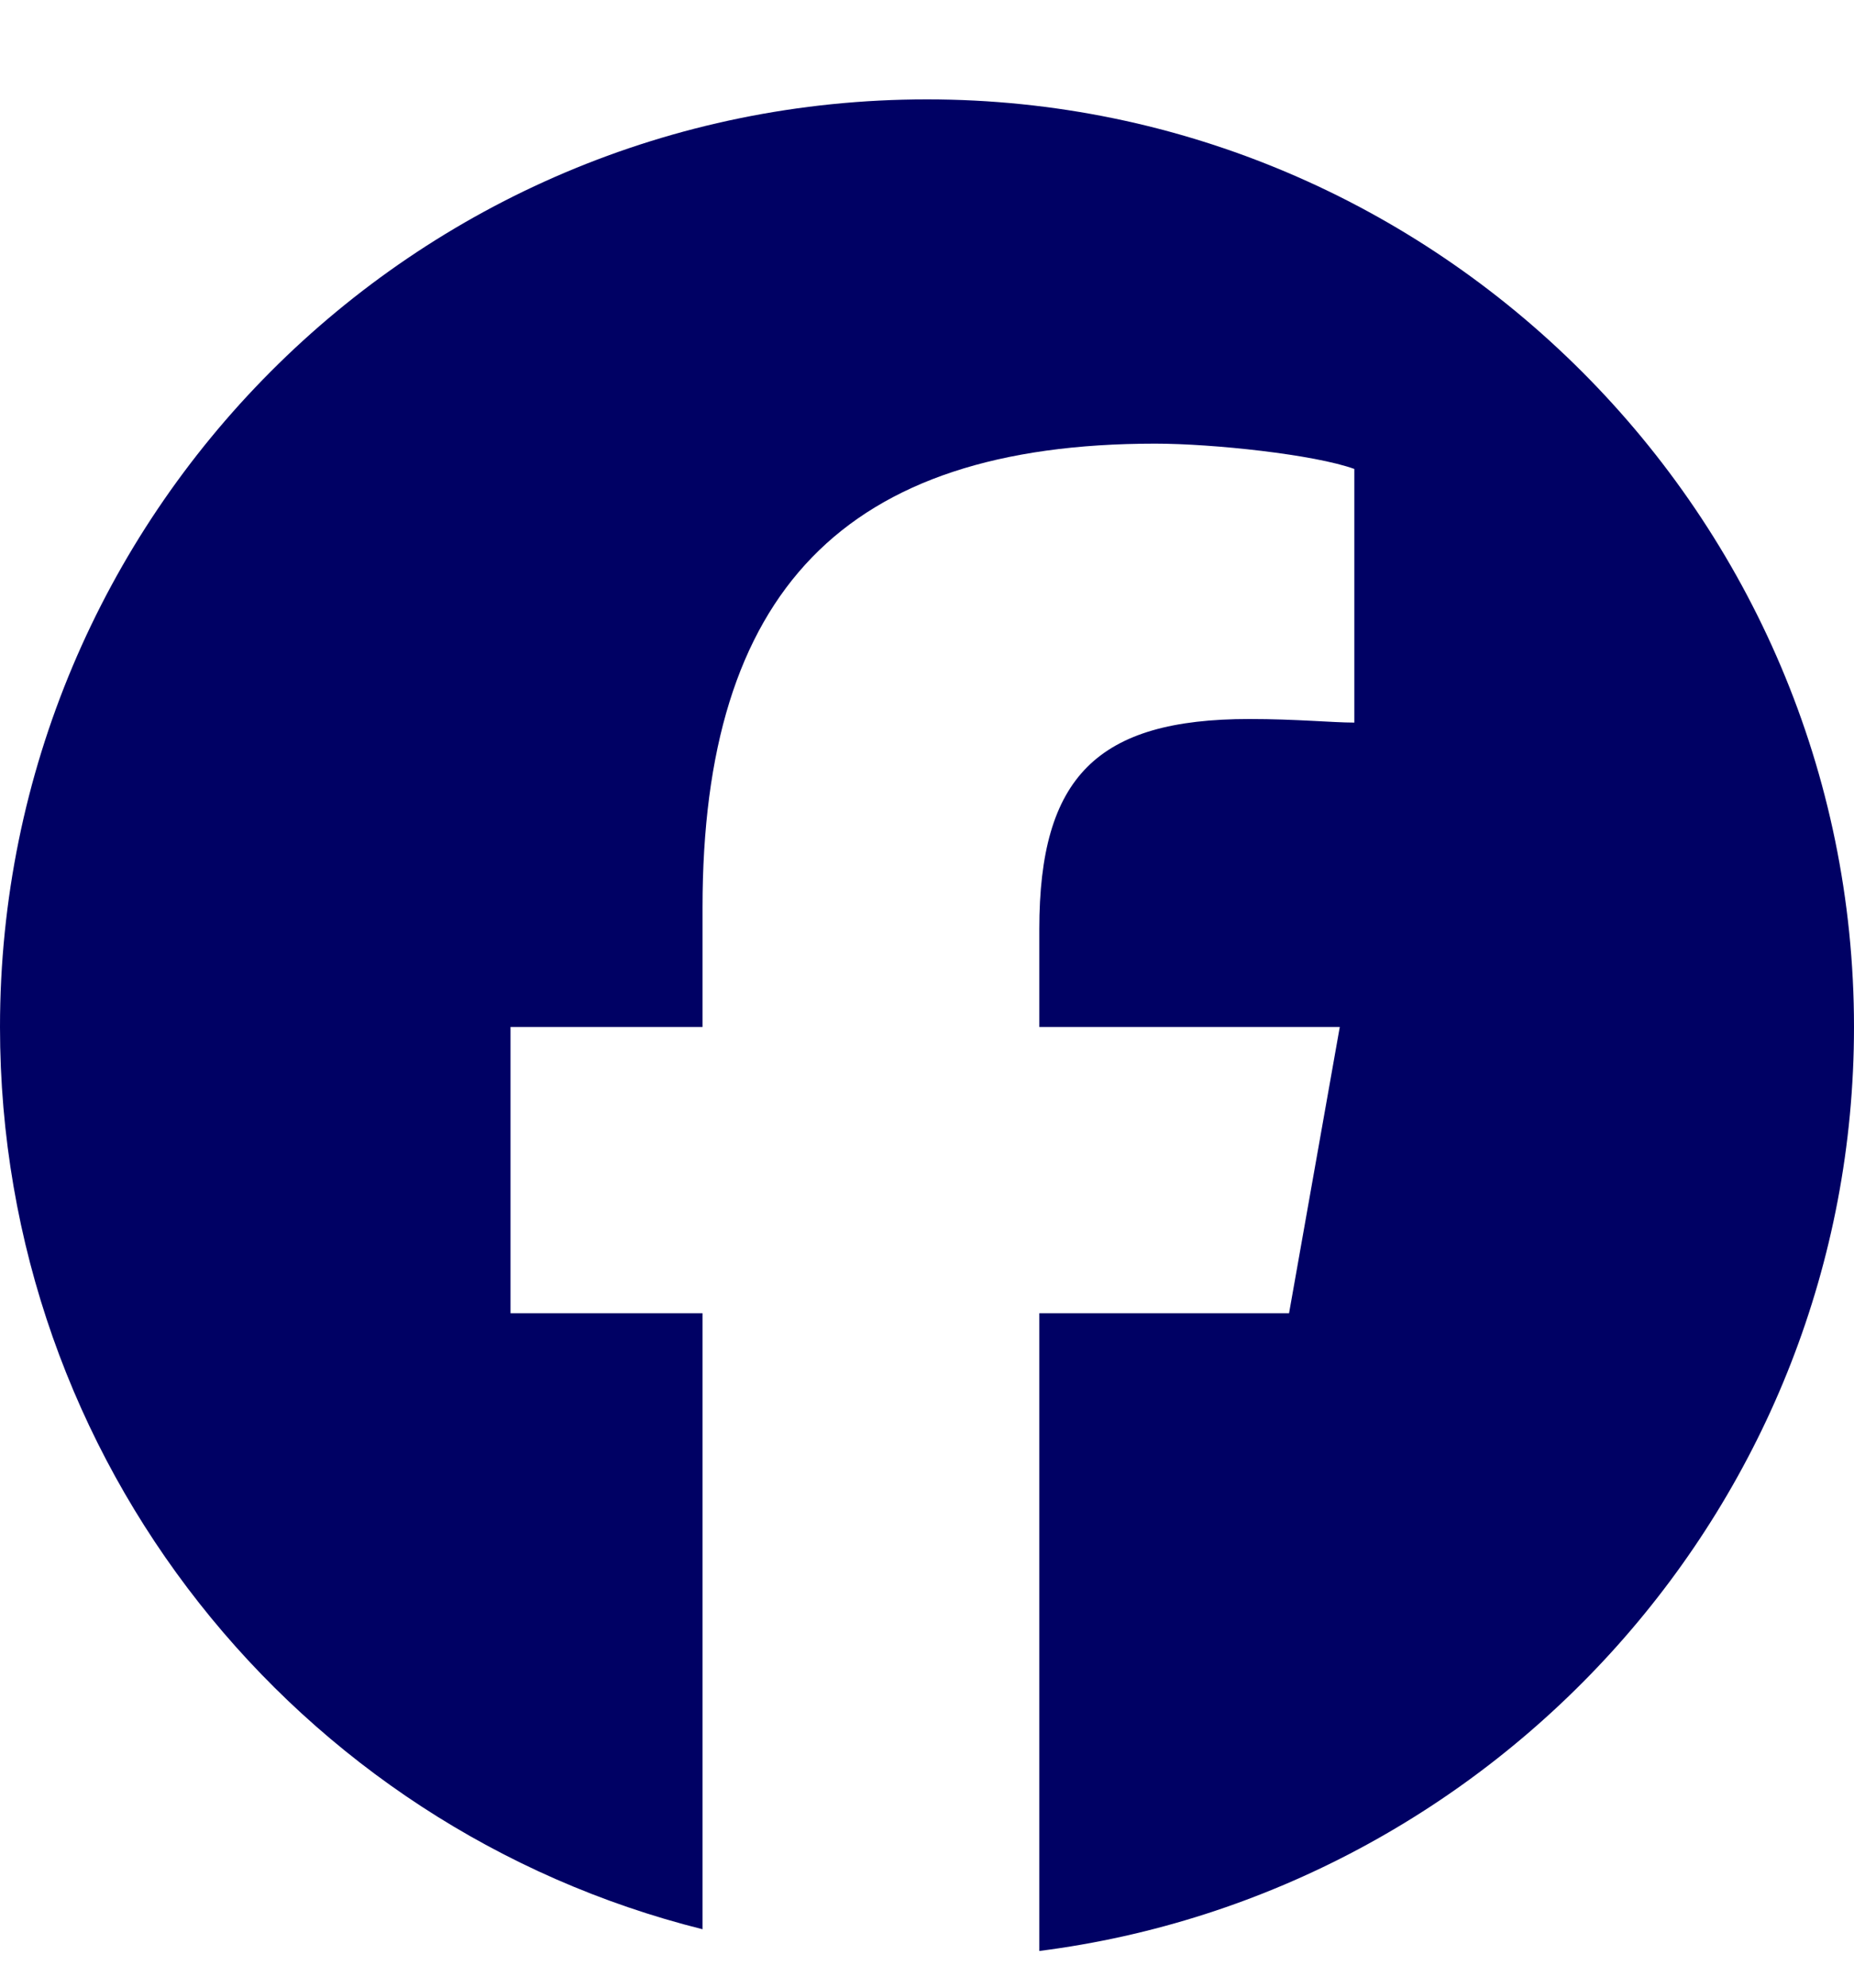 <svg width="14" height="15" viewBox="0 0 14 15" fill="none" xmlns="http://www.w3.org/2000/svg">
<path d="M14 7.75C14 11.332 11.293 14.285 7.848 14.723V9.91H9.734L10.117 7.75H7.848V7.012C7.848 5.863 8.285 5.426 9.434 5.426C9.789 5.426 10.062 5.453 10.227 5.453V3.539C9.926 3.43 9.16 3.348 8.723 3.348C6.371 3.348 5.305 4.469 5.305 6.848V7.75H3.855V9.91H5.305V14.559C2.242 13.793 0 11.031 0 7.75C0 3.895 3.117 0.75 7 0.75C10.855 0.75 14 3.895 14 7.75Z" fill="#000164"/>
</svg>
